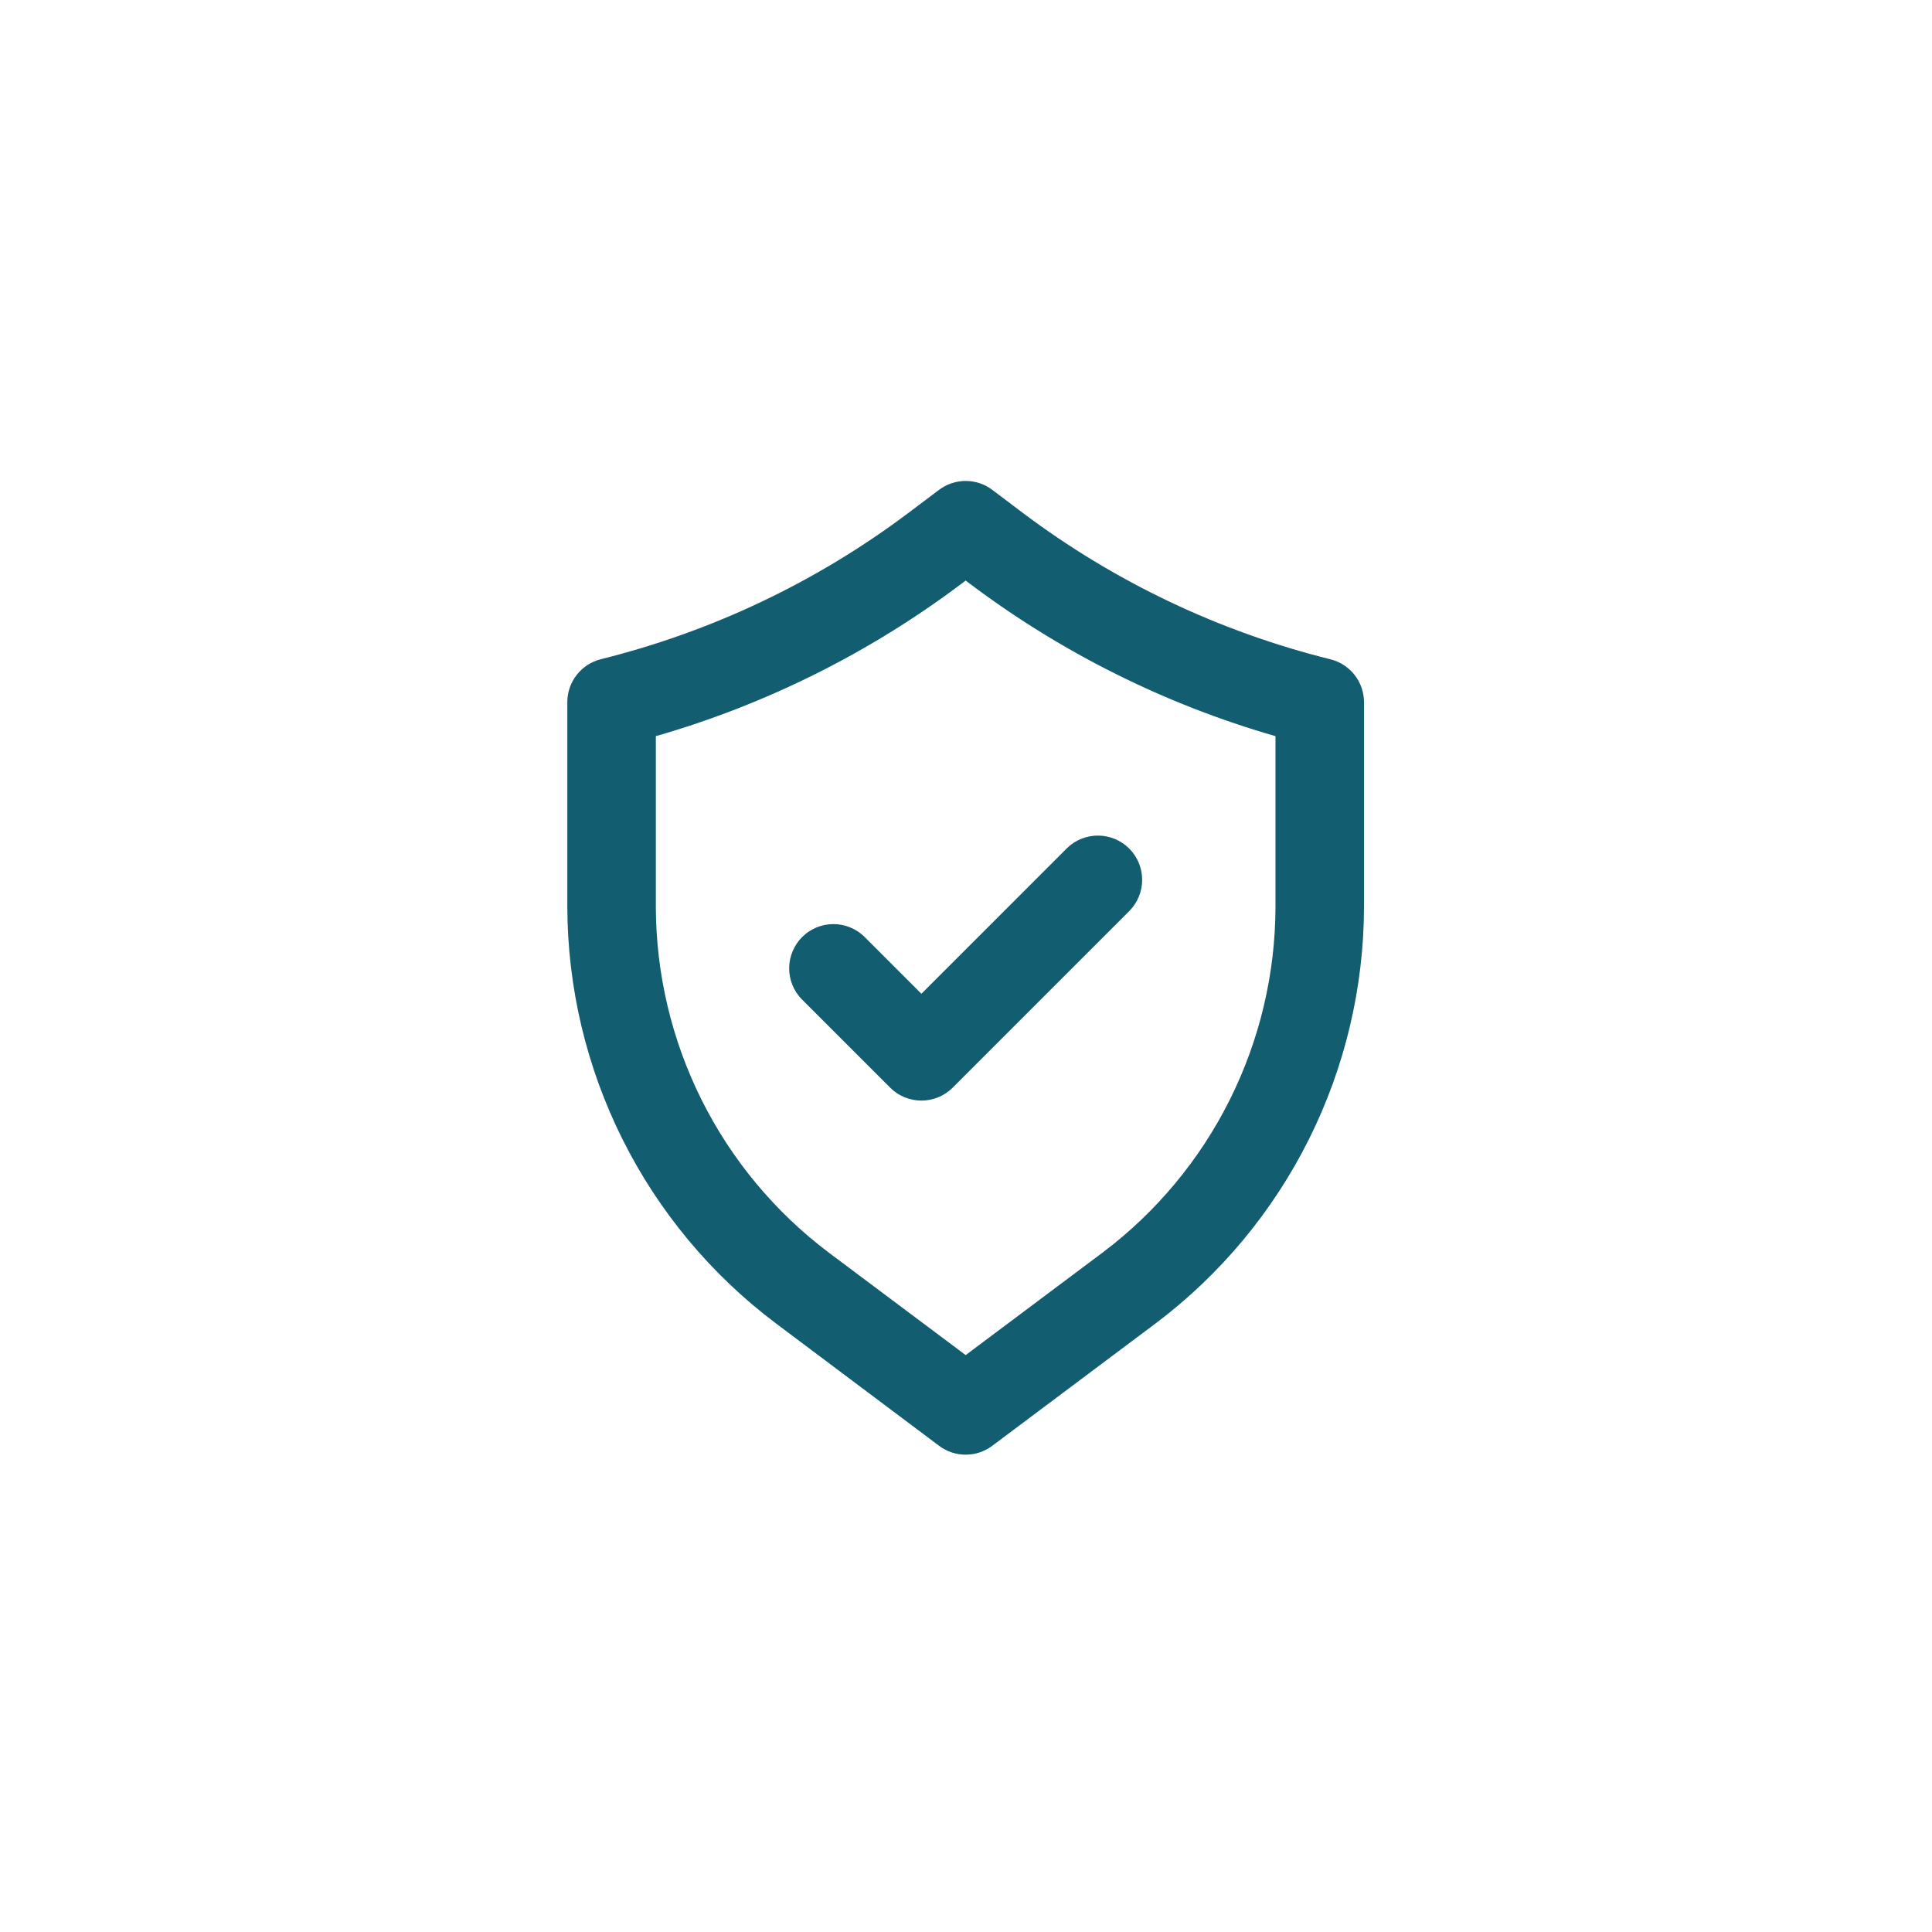 <svg version="1.2" preserveAspectRatio="xMidYMid meet" height="1080" viewBox="0 0 810 810" zoomAndPan="magnify" width="1080" xmlns:xlink="http://www.w3.org/1999/xlink" xmlns="http://www.w3.org/2000/svg"><defs><clipPath id="027d8d05d1"><path d="M 237.234 201 L 572 201 L 572 610 L 237.234 610 Z M 237.234 201"></path></clipPath></defs><g id="e0ea128b8d"><g clip-path="url(#027d8d05d1)" clip-rule="nonzero"><path d="M 557.82 276.422 C 546.199 273.535 534.754 270.07 523.477 266.035 C 512.203 262 501.16 257.414 490.344 252.273 C 479.531 247.129 469 241.461 458.754 235.266 C 448.508 229.066 438.598 222.375 429.02 215.184 L 415.996 205.352 C 415.195 204.754 414.355 204.223 413.473 203.758 C 412.59 203.297 411.676 202.906 410.73 202.59 C 409.781 202.277 408.816 202.039 407.832 201.879 C 406.848 201.719 405.859 201.641 404.859 201.641 C 403.863 201.641 402.871 201.719 401.887 201.879 C 400.902 202.039 399.938 202.277 398.992 202.59 C 398.047 202.906 397.133 203.297 396.25 203.758 C 395.363 204.223 394.523 204.754 393.727 205.352 L 380.738 215.129 C 371.16 222.32 361.25 229.012 351.004 235.211 C 340.758 241.406 330.227 247.074 319.414 252.215 C 308.598 257.359 297.555 261.945 286.281 265.98 C 275.008 270.016 263.559 273.477 251.938 276.367 C 250.938 276.613 249.965 276.945 249.02 277.355 C 248.074 277.766 247.168 278.25 246.305 278.812 C 245.441 279.371 244.629 280 243.867 280.699 C 243.109 281.395 242.41 282.148 241.777 282.961 C 241.145 283.773 240.582 284.633 240.09 285.539 C 239.602 286.445 239.188 287.387 238.855 288.363 C 238.52 289.336 238.27 290.332 238.102 291.352 C 237.934 292.367 237.852 293.391 237.852 294.422 L 237.852 380.152 C 237.863 384.367 237.996 388.578 238.246 392.785 C 238.5 396.996 238.875 401.191 239.371 405.379 C 239.863 409.566 240.48 413.734 241.215 417.883 C 241.953 422.035 242.805 426.16 243.781 430.262 C 244.754 434.363 245.844 438.434 247.055 442.473 C 248.262 446.512 249.586 450.512 251.023 454.477 C 252.465 458.438 254.016 462.355 255.68 466.227 C 257.348 470.102 259.121 473.922 261.008 477.691 C 262.895 481.465 264.887 485.176 266.984 488.832 C 269.086 492.488 271.289 496.078 273.594 499.609 C 275.902 503.137 278.309 506.594 280.816 509.984 C 283.32 513.375 285.926 516.688 288.621 519.926 C 291.32 523.168 294.109 526.324 296.988 529.406 C 299.867 532.484 302.836 535.477 305.887 538.383 C 308.938 541.293 312.074 544.109 315.289 546.836 C 318.504 549.562 321.793 552.191 325.16 554.73 L 393.727 606.168 C 394.523 606.766 395.363 607.297 396.25 607.762 C 397.133 608.223 398.047 608.613 398.992 608.926 C 399.938 609.242 400.902 609.48 401.887 609.641 C 402.871 609.801 403.863 609.879 404.859 609.879 C 405.859 609.879 406.848 609.801 407.832 609.641 C 408.816 609.48 409.781 609.242 410.73 608.926 C 411.676 608.613 412.59 608.223 413.473 607.762 C 414.355 607.297 415.195 606.766 415.996 606.168 L 484.652 554.73 C 488.02 552.191 491.305 549.559 494.52 546.832 C 497.73 544.105 500.863 541.285 503.914 538.379 C 506.965 535.469 509.93 532.477 512.805 529.395 C 515.684 526.316 518.473 523.156 521.168 519.918 C 523.863 516.676 526.461 513.363 528.965 509.973 C 531.469 506.582 533.875 503.125 536.18 499.594 C 538.484 496.066 540.688 492.473 542.785 488.82 C 544.883 485.164 546.871 481.449 548.754 477.68 C 550.641 473.91 552.414 470.09 554.074 466.215 C 555.738 462.344 557.289 458.426 558.727 454.465 C 560.164 450.5 561.484 446.5 562.691 442.465 C 563.898 438.426 564.988 434.355 565.961 430.254 C 566.934 426.152 567.785 422.027 568.52 417.879 C 569.254 413.727 569.867 409.559 570.359 405.375 C 570.852 401.188 571.227 396.992 571.477 392.785 C 571.73 388.578 571.859 384.367 571.867 380.152 L 571.867 294.422 C 571.867 293.395 571.785 292.375 571.613 291.359 C 571.445 290.348 571.191 289.355 570.859 288.387 C 570.523 287.414 570.113 286.477 569.621 285.574 C 569.133 284.672 568.574 283.816 567.941 283.004 C 567.309 282.195 566.613 281.445 565.859 280.75 C 565.102 280.055 564.293 279.426 563.43 278.867 C 562.57 278.309 561.668 277.82 560.727 277.41 C 559.785 277 558.816 276.672 557.82 276.422 Z M 534.754 380.152 C 534.75 383.648 534.641 387.145 534.434 390.637 C 534.223 394.129 533.914 397.613 533.508 401.086 C 533.098 404.559 532.59 408.02 531.98 411.465 C 531.371 414.91 530.664 418.332 529.855 421.738 C 529.051 425.141 528.148 428.52 527.145 431.871 C 526.145 435.223 525.047 438.543 523.855 441.832 C 522.664 445.121 521.379 448.371 519.996 451.586 C 518.617 454.801 517.145 457.973 515.582 461.102 C 514.02 464.23 512.367 467.312 510.629 470.348 C 508.887 473.383 507.059 476.363 505.148 479.293 C 503.234 482.223 501.238 485.094 499.16 487.906 C 497.082 490.719 494.926 493.473 492.688 496.16 C 490.449 498.852 488.137 501.473 485.75 504.027 C 483.363 506.586 480.902 509.07 478.371 511.484 C 475.84 513.898 473.238 516.238 470.574 518.5 C 467.906 520.766 465.18 522.953 462.387 525.059 L 404.859 568.129 L 347.336 525.059 C 344.543 522.953 341.812 520.766 339.148 518.5 C 336.48 516.238 333.883 513.898 331.352 511.484 C 328.82 509.07 326.359 506.586 323.973 504.027 C 321.582 501.473 319.27 498.852 317.035 496.16 C 314.797 493.473 312.637 490.719 310.559 487.906 C 308.48 485.094 306.488 482.223 304.574 479.293 C 302.66 476.363 300.836 473.383 299.094 470.348 C 297.352 467.312 295.703 464.23 294.137 461.102 C 292.574 457.973 291.105 454.801 289.723 451.586 C 288.344 448.371 287.059 445.121 285.867 441.832 C 284.672 438.543 283.574 435.223 282.574 431.871 C 281.574 428.52 280.672 425.141 279.863 421.738 C 279.059 418.332 278.352 414.91 277.742 411.465 C 277.133 408.02 276.625 404.559 276.215 401.086 C 275.805 397.613 275.496 394.129 275.289 390.637 C 275.082 387.145 274.973 383.648 274.965 380.152 L 274.965 308.637 C 298.07 301.984 320.383 293.297 341.902 282.566 C 363.418 271.84 383.789 259.25 403.004 244.801 L 404.859 243.391 L 406.715 244.801 C 425.934 259.25 446.301 271.84 467.82 282.566 C 489.336 293.297 511.648 301.984 534.754 308.637 Z M 534.754 380.152" style="stroke:none;fill-rule:nonzero;fill:#135d70;fill-opacity:1;"></path></g><path d="M 362.312 392.641 C 361.879 392.223 361.426 391.828 360.957 391.453 C 360.484 391.078 359.996 390.73 359.492 390.402 C 358.988 390.078 358.469 389.777 357.934 389.5 C 357.402 389.223 356.855 388.977 356.297 388.754 C 355.738 388.531 355.172 388.336 354.594 388.168 C 354.016 388 353.434 387.859 352.84 387.75 C 352.25 387.637 351.656 387.555 351.059 387.504 C 350.461 387.449 349.859 387.426 349.258 387.43 C 348.656 387.438 348.059 387.473 347.461 387.535 C 346.863 387.598 346.27 387.691 345.68 387.812 C 345.094 387.934 344.512 388.082 343.938 388.258 C 343.363 388.438 342.797 388.641 342.242 388.875 C 341.688 389.105 341.148 389.367 340.617 389.652 C 340.09 389.934 339.574 390.246 339.078 390.582 C 338.578 390.914 338.098 391.273 337.633 391.656 C 337.168 392.039 336.723 392.441 336.297 392.867 C 335.871 393.289 335.469 393.734 335.086 394.199 C 334.707 394.664 334.348 395.145 334.012 395.645 C 333.676 396.145 333.367 396.656 333.082 397.188 C 332.797 397.715 332.539 398.258 332.305 398.812 C 332.074 399.367 331.867 399.93 331.691 400.504 C 331.516 401.078 331.363 401.66 331.242 402.25 C 331.121 402.836 331.031 403.43 330.965 404.027 C 330.902 404.625 330.867 405.227 330.863 405.824 C 330.859 406.426 330.883 407.027 330.934 407.625 C 330.988 408.223 331.07 408.82 331.18 409.41 C 331.293 410 331.43 410.586 331.598 411.16 C 331.766 411.738 331.961 412.305 332.184 412.863 C 332.406 413.422 332.656 413.969 332.934 414.504 C 333.207 415.035 333.508 415.555 333.836 416.062 C 334.16 416.566 334.512 417.055 334.887 417.523 C 335.258 417.996 335.656 418.445 336.07 418.879 L 373.184 455.992 C 373.613 456.422 374.062 456.828 374.535 457.215 C 375.004 457.598 375.492 457.961 375.996 458.297 C 376.5 458.637 377.023 458.949 377.559 459.234 C 378.094 459.52 378.645 459.781 379.203 460.012 C 379.766 460.246 380.336 460.449 380.918 460.625 C 381.5 460.801 382.09 460.949 382.684 461.066 C 383.281 461.188 383.883 461.277 384.484 461.336 C 385.09 461.395 385.695 461.426 386.305 461.426 C 386.91 461.426 387.52 461.395 388.121 461.336 C 388.727 461.277 389.328 461.188 389.922 461.066 C 390.52 460.949 391.109 460.801 391.691 460.625 C 392.27 460.449 392.844 460.246 393.402 460.012 C 393.965 459.781 394.516 459.52 395.051 459.234 C 395.586 458.949 396.105 458.637 396.613 458.297 C 397.117 457.961 397.605 457.598 398.074 457.215 C 398.543 456.828 398.992 456.422 399.422 455.992 L 473.648 381.766 C 474.066 381.332 474.461 380.883 474.836 380.41 C 475.211 379.941 475.559 379.453 475.887 378.949 C 476.211 378.445 476.512 377.926 476.789 377.391 C 477.066 376.855 477.312 376.309 477.535 375.75 C 477.758 375.195 477.953 374.625 478.121 374.047 C 478.289 373.473 478.43 372.887 478.539 372.297 C 478.652 371.707 478.73 371.113 478.785 370.512 C 478.84 369.914 478.863 369.316 478.855 368.715 C 478.852 368.113 478.816 367.512 478.754 366.914 C 478.691 366.316 478.598 365.727 478.477 365.137 C 478.355 364.547 478.207 363.965 478.027 363.391 C 477.852 362.816 477.648 362.254 477.414 361.699 C 477.184 361.145 476.922 360.602 476.637 360.074 C 476.352 359.547 476.043 359.031 475.707 358.531 C 475.375 358.031 475.016 357.551 474.633 357.086 C 474.25 356.625 473.848 356.18 473.422 355.754 C 472.996 355.328 472.555 354.926 472.09 354.543 C 471.625 354.16 471.145 353.805 470.645 353.469 C 470.145 353.133 469.633 352.824 469.102 352.539 C 468.574 352.254 468.031 351.996 467.477 351.762 C 466.922 351.531 466.359 351.324 465.785 351.148 C 465.211 350.969 464.629 350.82 464.039 350.699 C 463.453 350.578 462.859 350.484 462.262 350.422 C 461.664 350.359 461.062 350.324 460.461 350.32 C 459.863 350.312 459.262 350.34 458.664 350.391 C 458.066 350.445 457.469 350.527 456.879 350.637 C 456.289 350.746 455.703 350.887 455.129 351.055 C 454.551 351.223 453.984 351.418 453.426 351.641 C 452.867 351.863 452.32 352.113 451.785 352.387 C 451.254 352.664 450.734 352.965 450.227 353.289 C 449.723 353.617 449.234 353.969 448.766 354.34 C 448.293 354.715 447.844 355.109 447.41 355.527 L 386.305 416.633 Z M 362.312 392.641" style="stroke:none;fill-rule:nonzero;fill:#135d70;fill-opacity:1;"></path></g></svg>